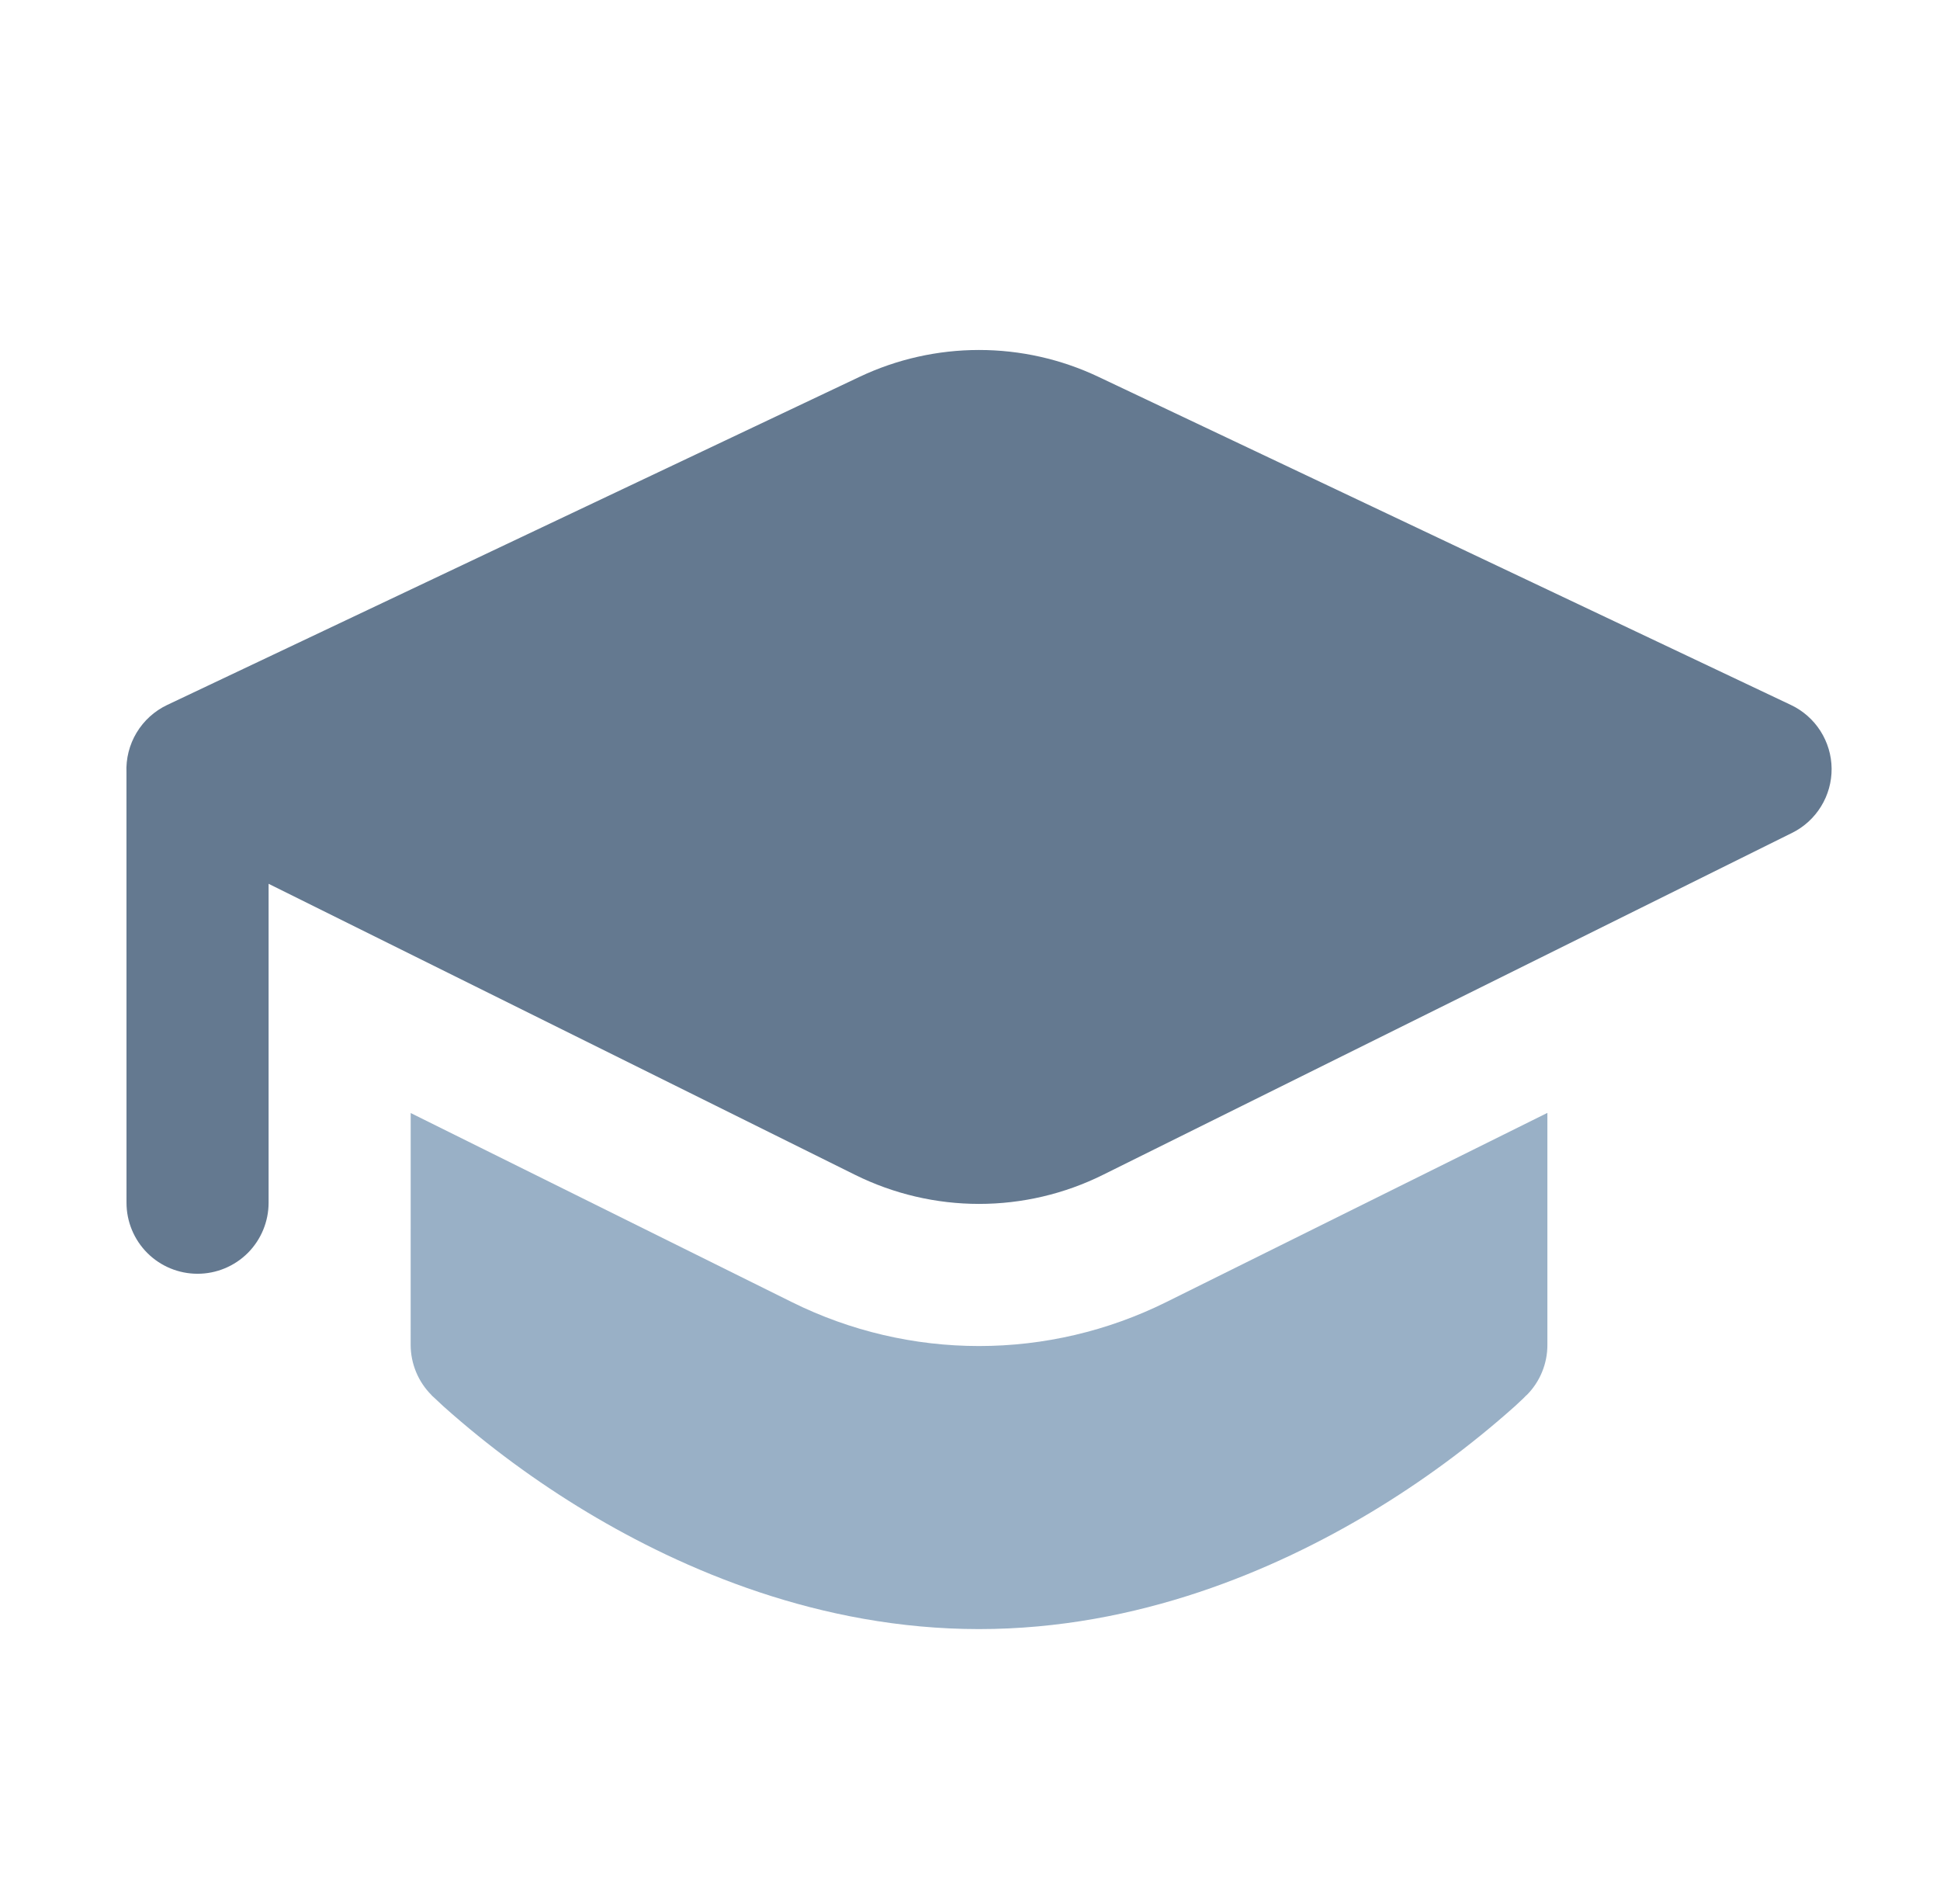 <svg width="53" height="52" viewBox="0 0 53 52" fill="none" xmlns="http://www.w3.org/2000/svg">
<path fill-rule="evenodd" clip-rule="evenodd" d="M26.747 9.559C25.619 9.559 24.505 9.809 23.486 10.291L4.566 19.255C4.219 19.42 3.929 19.683 3.731 20.013C3.533 20.342 3.438 20.723 3.455 21.107L3.456 32.849C3.456 33.364 3.66 33.858 4.024 34.222C4.388 34.586 4.882 34.79 5.397 34.79C5.911 34.79 6.405 34.586 6.77 34.222C7.133 33.858 7.338 33.364 7.338 32.849L7.338 24.139L23.362 32.089C24.414 32.61 25.573 32.882 26.747 32.882C27.922 32.882 29.08 32.611 30.131 32.089L48.959 22.748C49.286 22.587 49.56 22.336 49.751 22.025C49.942 21.715 50.042 21.357 50.039 20.992C50.036 20.628 49.929 20.271 49.733 19.964C49.537 19.657 49.257 19.411 48.928 19.255L30.008 10.292C28.989 9.809 27.875 9.559 26.747 9.559Z" fill="#647990"/>
<path d="M11.22 30.4L11.219 36.731C11.219 36.986 11.27 37.24 11.368 37.475C11.466 37.711 11.609 37.925 11.79 38.105L11.798 38.117L11.887 38.198L12.12 38.416C13.336 39.501 14.652 40.468 16.049 41.308C18.642 42.864 22.388 44.495 26.747 44.495C31.107 44.495 34.852 42.865 37.449 41.308C38.846 40.469 40.161 39.501 41.378 38.416L41.611 38.199L41.673 38.136L41.696 38.113L41.7 38.109L41.708 38.105C41.888 37.925 42.031 37.711 42.128 37.474C42.225 37.238 42.275 36.987 42.274 36.731L42.274 30.396L31.855 35.567C30.267 36.354 28.519 36.764 26.747 36.764C24.975 36.764 23.226 36.354 21.639 35.567L11.22 30.4Z" fill="#99B0C6"/>
</svg>
